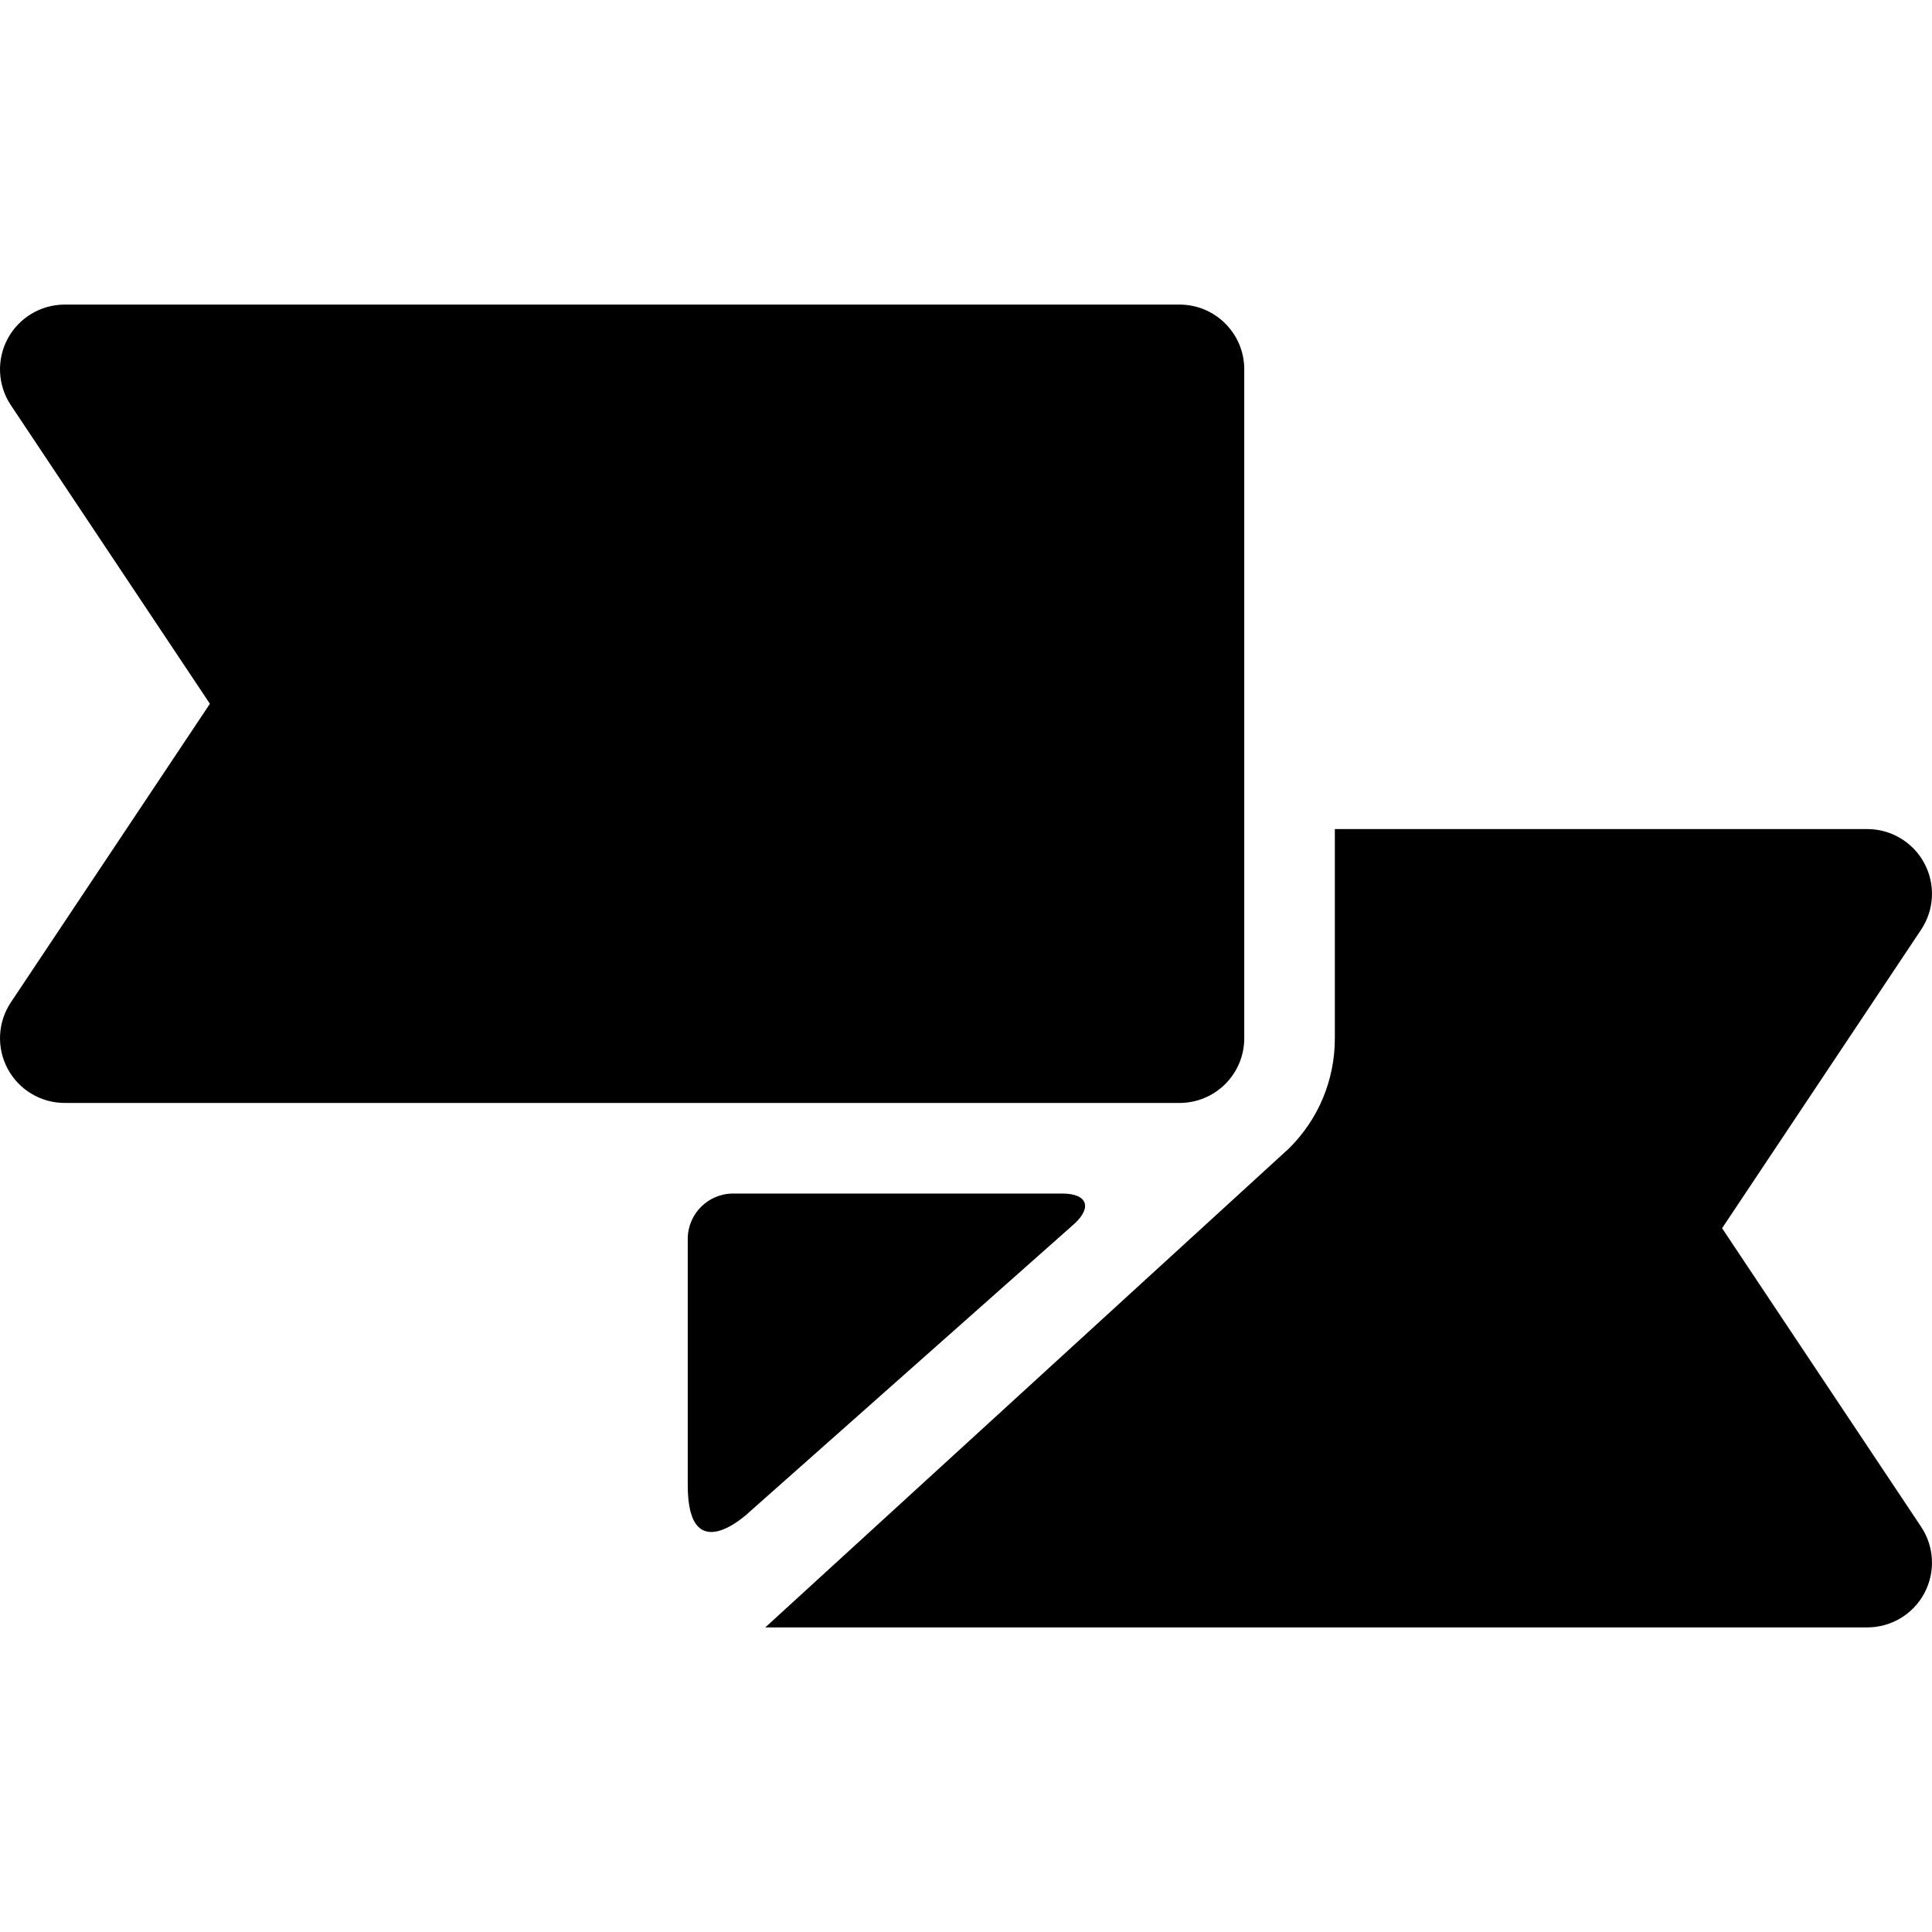 <?xml version="1.0" encoding="iso-8859-1"?>
<!-- Uploaded to: SVG Repo, www.svgrepo.com, Generator: SVG Repo Mixer Tools -->
<!DOCTYPE svg PUBLIC "-//W3C//DTD SVG 1.1//EN" "http://www.w3.org/Graphics/SVG/1.1/DTD/svg11.dtd">
<svg fill="#000000" height="800px" width="800px" version="1.1" id="Capa_1" xmlns="http://www.w3.org/2000/svg" xmlns:xlink="http://www.w3.org/1999/xlink" 
	 viewBox="0 0 297 297" xml:space="preserve">
<g>
	<path d="M105.725,228.332v-37.889c0-3.829,3.134-6.963,6.963-6.963h50.618c3.83,0,4.646,2.108,1.813,4.684l-50.01,44.352
		C115.108,232.517,105.725,241.5,105.725,228.332z"/>
	<path d="M181.328,46.824H9.947c-3.668,0-7.039,2.019-8.771,5.254c-1.73,3.234-1.541,7.16,0.494,10.212l30.597,45.9L1.672,154.088
		c-2.035,3.053-2.225,6.977-0.493,10.212c1.73,3.233,5.102,5.254,8.769,5.254h171.381c2.638,0,5.168-1.05,7.034-2.915
		c1.865-1.865,2.913-4.395,2.913-7.033l-0.001-102.833C191.275,51.279,186.821,46.824,181.328,46.824z"/>
	<path d="M198.208,176.49l-80.564,73.686h169.408c3.668,0,7.039-2.02,8.77-5.254c1.73-3.235,1.541-7.16-0.494-10.212l-30.596-45.898
		l30.596-45.895c2.035-3.053,2.225-6.977,0.494-10.212c-1.731-3.235-5.102-5.254-8.77-5.254h-81.85v32.155
		C205.203,165.98,202.722,171.975,198.208,176.49z"/>
</g>
</svg>